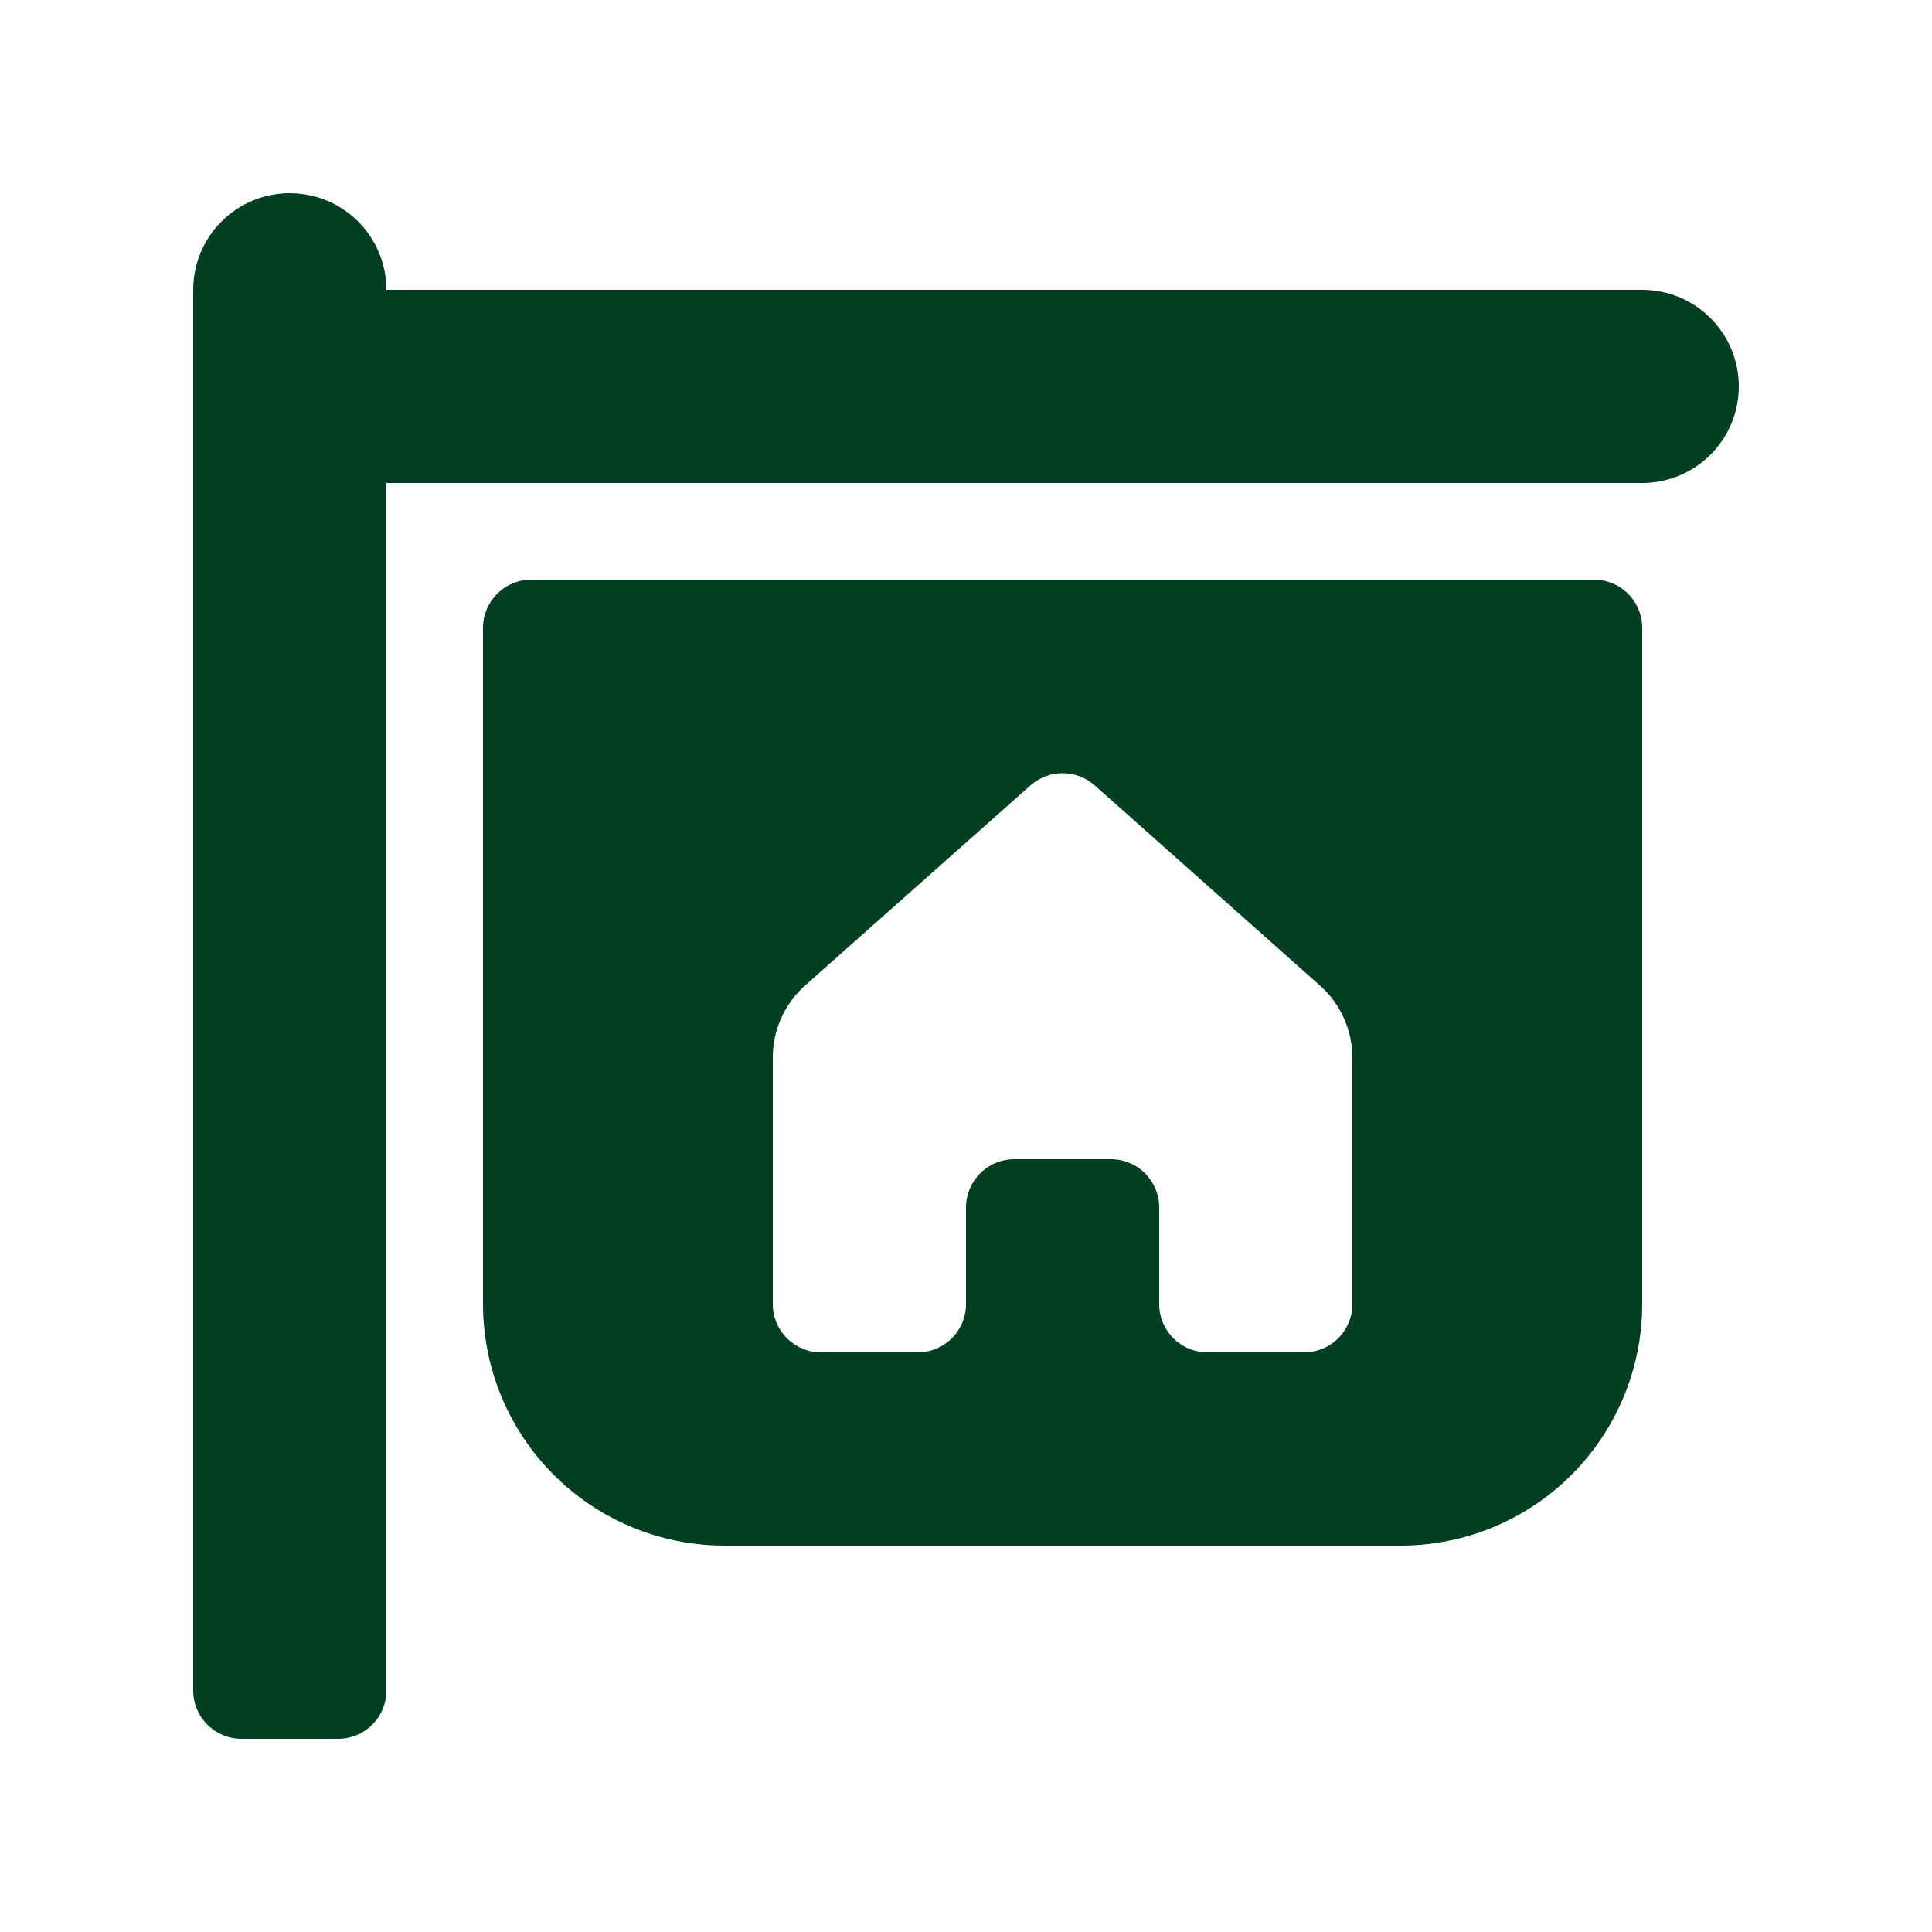 <svg width="60" height="60" viewBox="0 0 60 60" fill="none" xmlns="http://www.w3.org/2000/svg">
<path d="M6 9C6 8.204 6.316 7.441 6.879 6.879C7.441 6.316 8.204 6 9 6C9.796 6 10.559 6.316 11.121 6.879C11.684 7.441 12 8.204 12 9H51C51.796 9 52.559 9.316 53.121 9.879C53.684 10.441 54 11.204 54 12C54 12.796 53.684 13.559 53.121 14.121C52.559 14.684 51.796 15 51 15H12V52.5C12 52.898 11.842 53.279 11.561 53.561C11.279 53.842 10.898 54 10.5 54H7.5C7.102 54 6.721 53.842 6.439 53.561C6.158 53.279 6 52.898 6 52.5V9ZM15 19.5C15 19.102 15.158 18.721 15.439 18.439C15.721 18.158 16.102 18 16.5 18H49.5C49.898 18 50.279 18.158 50.561 18.439C50.842 18.721 51 19.102 51 19.5V40.5C51 42.489 50.21 44.397 48.803 45.803C47.397 47.21 45.489 48 43.5 48H22.5C20.511 48 18.603 47.21 17.197 45.803C15.79 44.397 15 42.489 15 40.5V19.5ZM24 40.5C24 40.898 24.158 41.279 24.439 41.561C24.721 41.842 25.102 42 25.5 42H28.5C28.898 42 29.279 41.842 29.561 41.561C29.842 41.279 30 40.898 30 40.5V37.5C30 37.102 30.158 36.721 30.439 36.439C30.721 36.158 31.102 36 31.5 36H34.5C34.898 36 35.279 36.158 35.561 36.439C35.842 36.721 36 37.102 36 37.5V40.5C36 40.898 36.158 41.279 36.439 41.561C36.721 41.842 37.102 42 37.5 42H40.5C40.898 42 41.279 41.842 41.561 41.561C41.842 41.279 42 40.898 42 40.5V32.85C42 32.426 41.91 32.007 41.737 31.62C41.563 31.233 41.309 30.888 40.992 30.606L33.996 24.39C33.721 24.146 33.367 24.012 33 24.012C32.633 24.012 32.279 24.146 32.004 24.39L25.008 30.6C24.69 30.882 24.436 31.229 24.262 31.617C24.088 32.005 23.999 32.425 24 32.85V40.5Z" fill="#013F22"/>
</svg>

